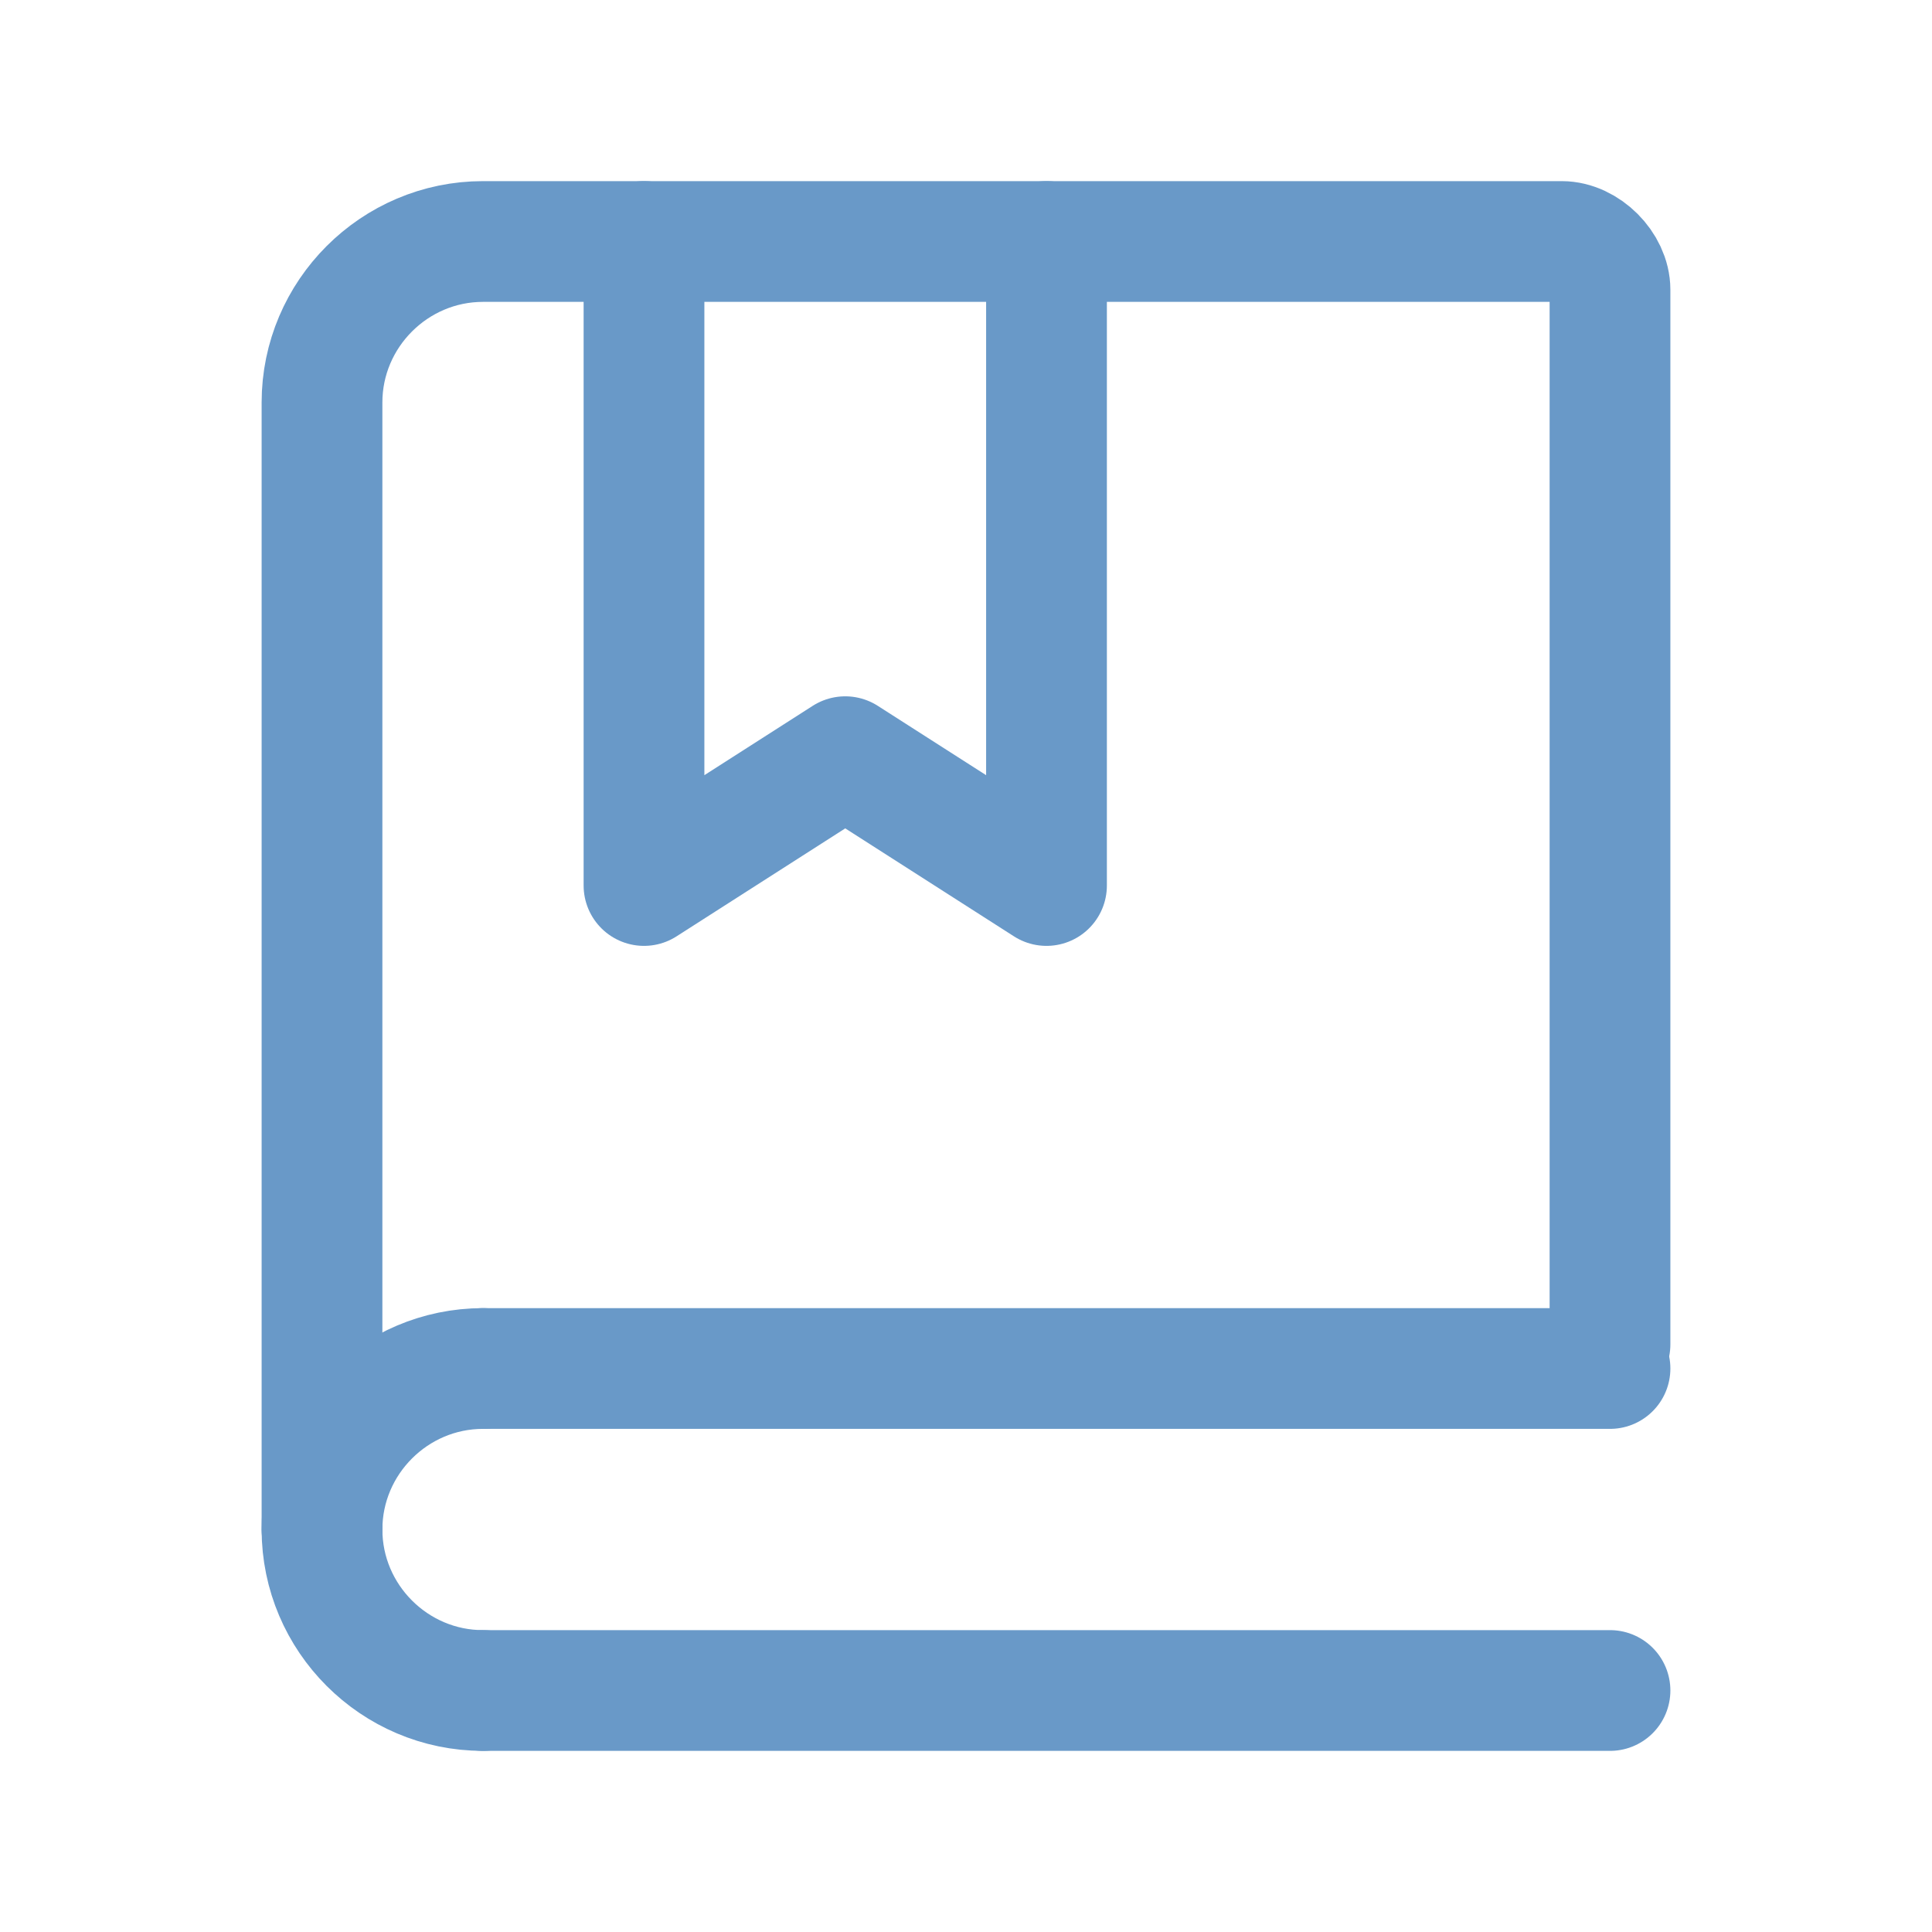 <?xml version="1.0" encoding="utf-8"?>
<!-- Generator: Adobe Illustrator 27.5.0, SVG Export Plug-In . SVG Version: 6.00 Build 0)  -->
<svg version="1.1" id="Layer_1" xmlns="http://www.w3.org/2000/svg" xmlns:xlink="http://www.w3.org/1999/xlink" x="0px" y="0px"
	 viewBox="0 0 24 24" style="enable-background:new 0 0 24 24;" xml:space="preserve">
<style type="text/css">
	.st0{fill:none;stroke:#6999C8;stroke-width:1.5;stroke-linecap:round;}
	.st1{fill:none;stroke:#6999C8;stroke-width:1.5;stroke-linecap:round;stroke-linejoin:round;}
</style>
<path class="st0" d="M4,19V5c0-1.1,0.9-2,2-2h13.4C19.7,3,20,3.3,20,3.6v13.1"/>
<path class="st1" d="M8,3v8l2.5-1.6L13,11V3"/>
<path class="st0" d="M6,17h14"/>
<path class="st0" d="M6,21h14"/>
<path class="st1" d="M6,21c-1.1,0-2-0.9-2-2s0.9-2,2-2"/>
</svg>
